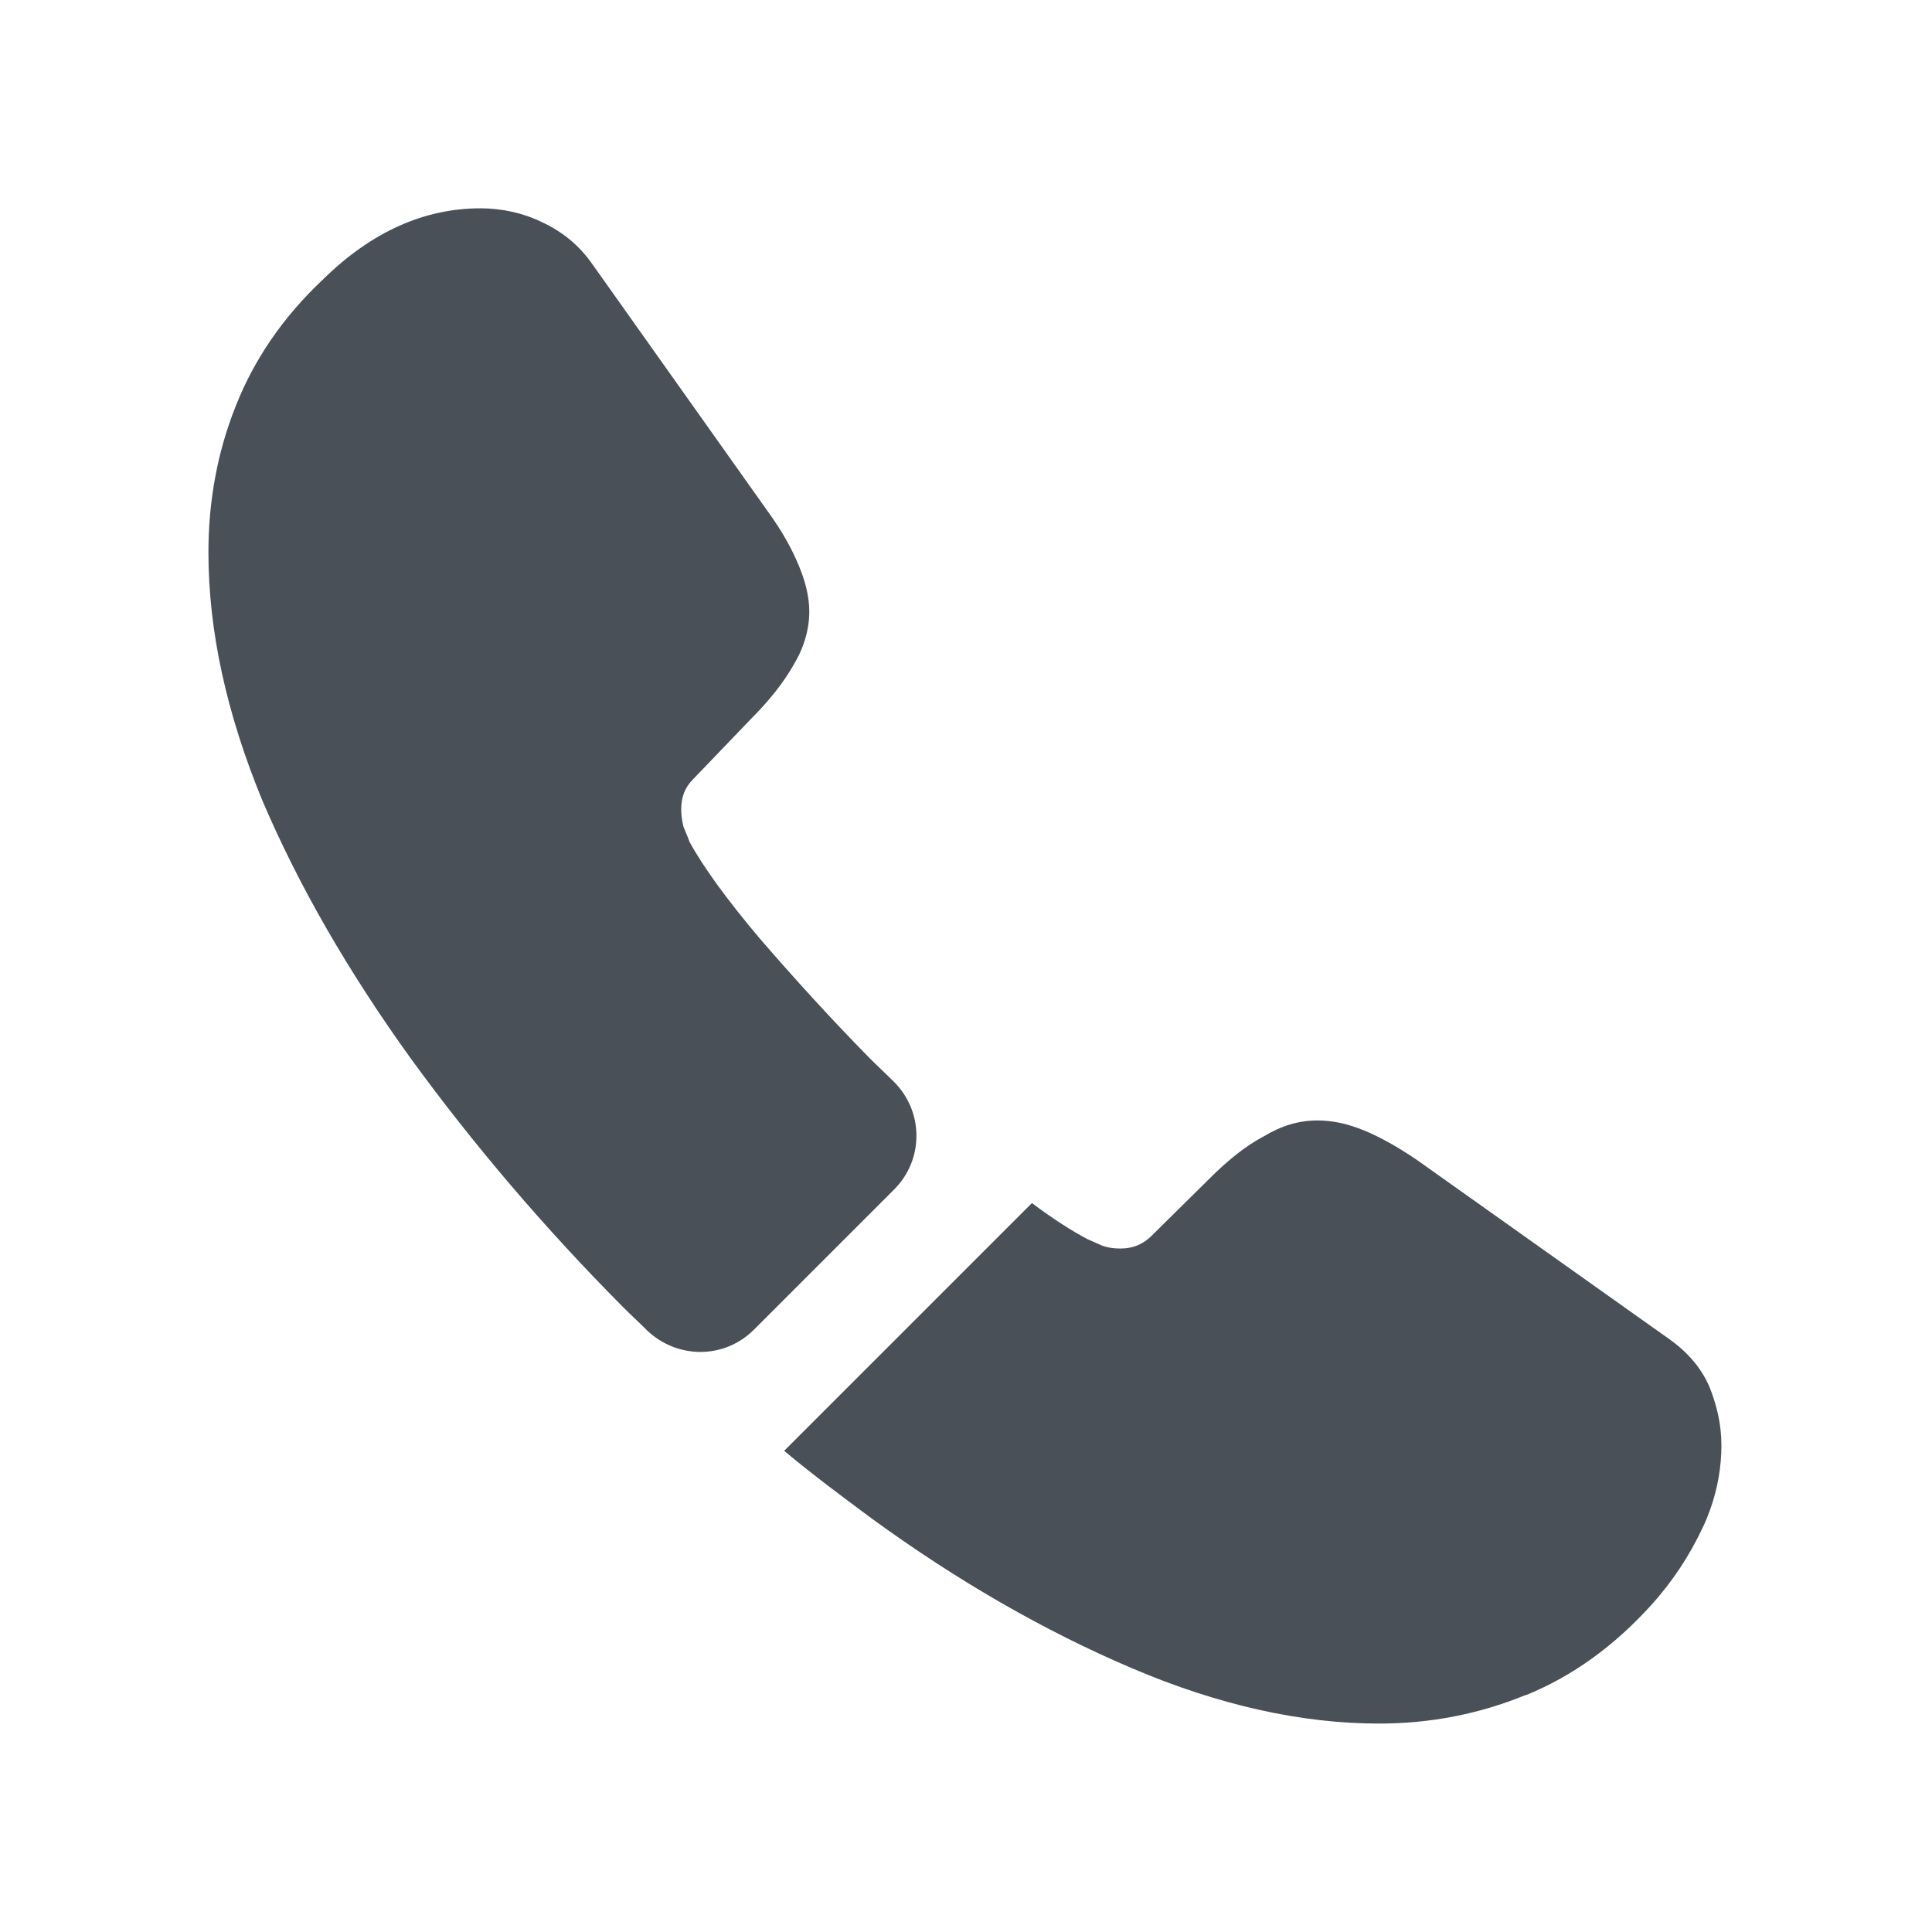 <svg width="17" height="17" viewBox="0 0 17 17" fill="none" xmlns="http://www.w3.org/2000/svg">
<path d="M7.867 10.467L6.634 11.7C6.374 11.96 5.961 11.96 5.694 11.707C5.621 11.633 5.547 11.567 5.474 11.493C4.787 10.8 4.167 10.073 3.614 9.313C3.067 8.553 2.627 7.793 2.307 7.04C1.994 6.28 1.834 5.553 1.834 4.86C1.834 4.407 1.914 3.974 2.074 3.574C2.234 3.167 2.487 2.793 2.841 2.46C3.267 2.04 3.734 1.833 4.227 1.833C4.414 1.833 4.601 1.873 4.767 1.954C4.941 2.034 5.094 2.154 5.214 2.327L6.761 4.507C6.881 4.673 6.967 4.827 7.027 4.973C7.087 5.114 7.121 5.253 7.121 5.38C7.121 5.54 7.074 5.7 6.981 5.854C6.894 6.007 6.767 6.167 6.607 6.327L6.101 6.854C6.027 6.927 5.994 7.013 5.994 7.12C5.994 7.173 6.001 7.22 6.014 7.274C6.034 7.327 6.054 7.367 6.067 7.407C6.187 7.627 6.394 7.913 6.687 8.26C6.987 8.607 7.307 8.96 7.654 9.313C7.721 9.38 7.794 9.447 7.861 9.514C8.127 9.774 8.134 10.2 7.867 10.467Z" fill="#495057"/>
<path d="M15.147 12.719C15.147 12.906 15.114 13.099 15.047 13.286C15.027 13.339 15.007 13.393 14.98 13.446C14.867 13.686 14.72 13.913 14.527 14.126C14.2 14.486 13.84 14.746 13.434 14.913C13.427 14.913 13.42 14.919 13.414 14.919C13.02 15.079 12.594 15.166 12.134 15.166C11.454 15.166 10.727 15.006 9.96 14.679C9.194 14.353 8.427 13.913 7.667 13.359C7.407 13.166 7.147 12.973 6.9 12.766L9.08 10.586C9.267 10.726 9.434 10.833 9.574 10.906C9.607 10.919 9.647 10.939 9.694 10.959C9.747 10.979 9.8 10.986 9.86 10.986C9.974 10.986 10.06 10.946 10.134 10.873L10.64 10.373C10.807 10.206 10.967 10.079 11.12 9.999C11.274 9.906 11.427 9.859 11.594 9.859C11.72 9.859 11.854 9.886 12 9.946C12.147 10.006 12.3 10.093 12.467 10.206L14.674 11.773C14.847 11.893 14.967 12.033 15.04 12.199C15.107 12.366 15.147 12.533 15.147 12.719Z" fill="#495057"/>
</svg>
